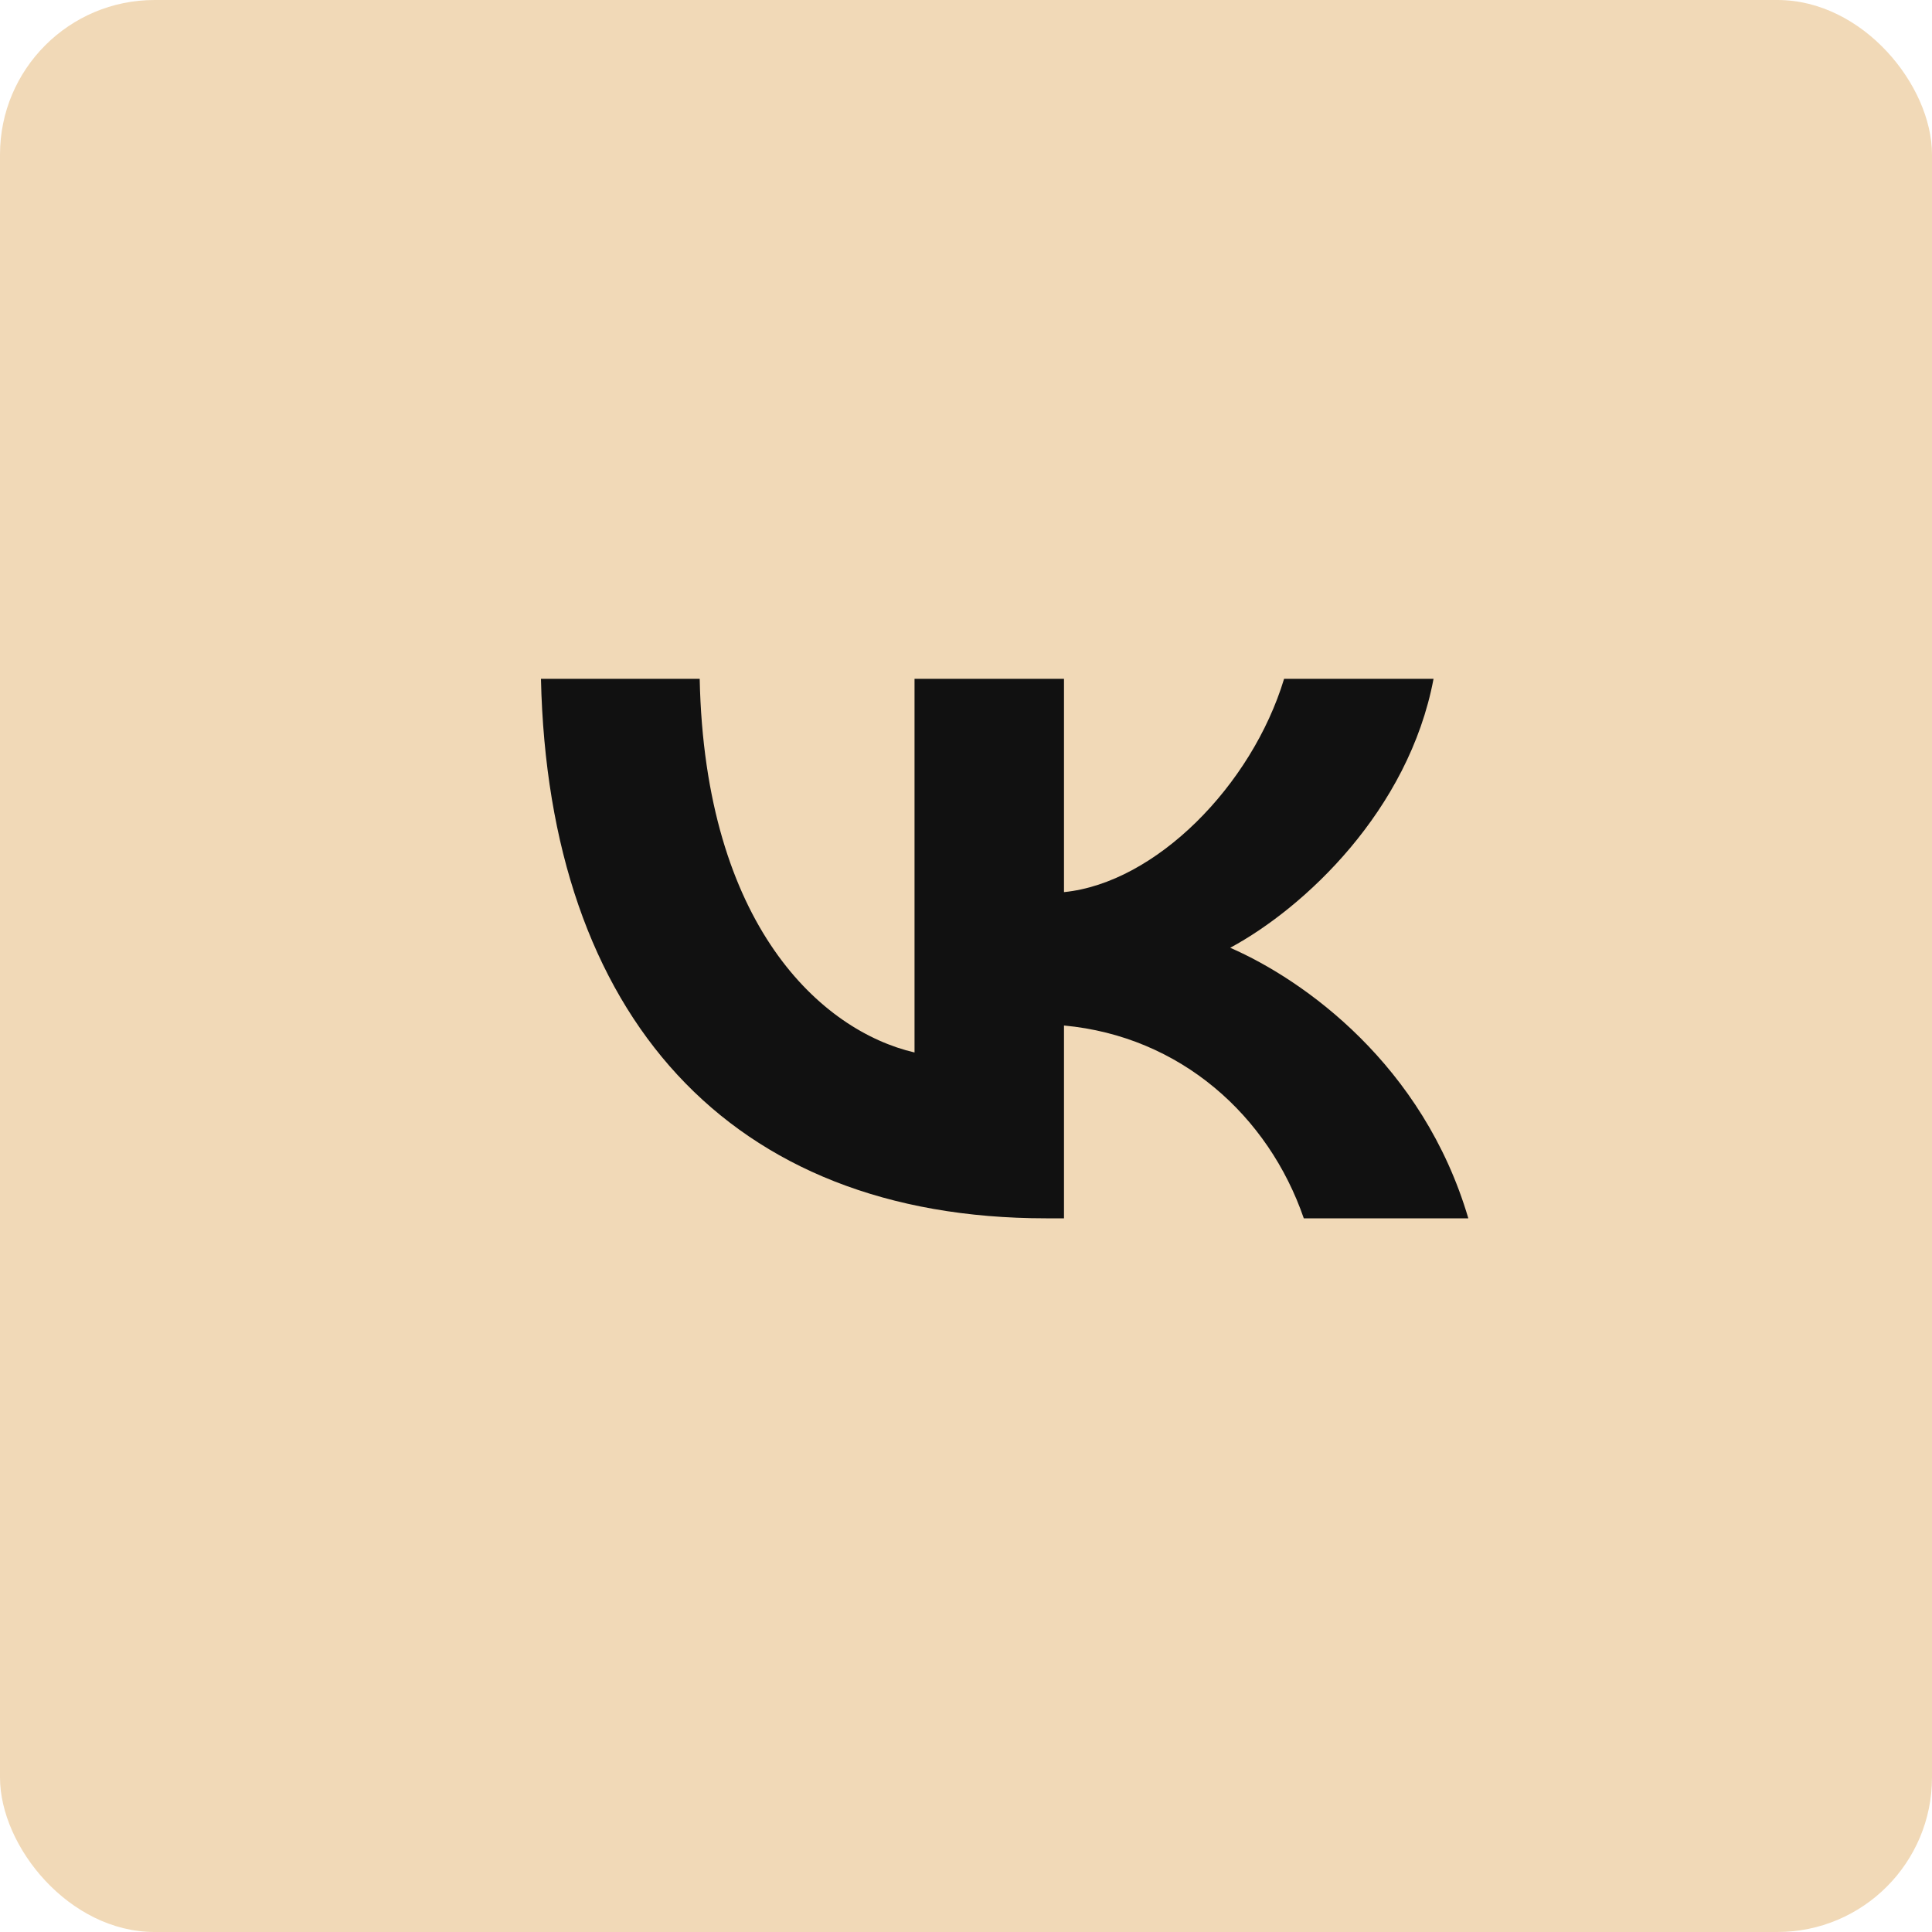 <?xml version="1.0" encoding="UTF-8"?> <svg xmlns="http://www.w3.org/2000/svg" width="25" height="25" viewBox="0 0 25 25" fill="none"><rect width="25" height="25" rx="2" fill="#F1D9B7"></rect><path d="M13.536 15.765C9.436 15.765 7.097 13.144 7 8.784H9.054C9.121 11.984 10.635 13.34 11.834 13.619V8.784H13.768V11.544C14.953 11.425 16.197 10.167 16.616 8.784H18.55C18.228 10.489 16.879 11.747 15.919 12.264C16.879 12.683 18.415 13.78 19 15.765H16.871C16.414 14.437 15.275 13.41 13.768 13.27V15.765H13.536Z" fill="#111111"></path></svg> 